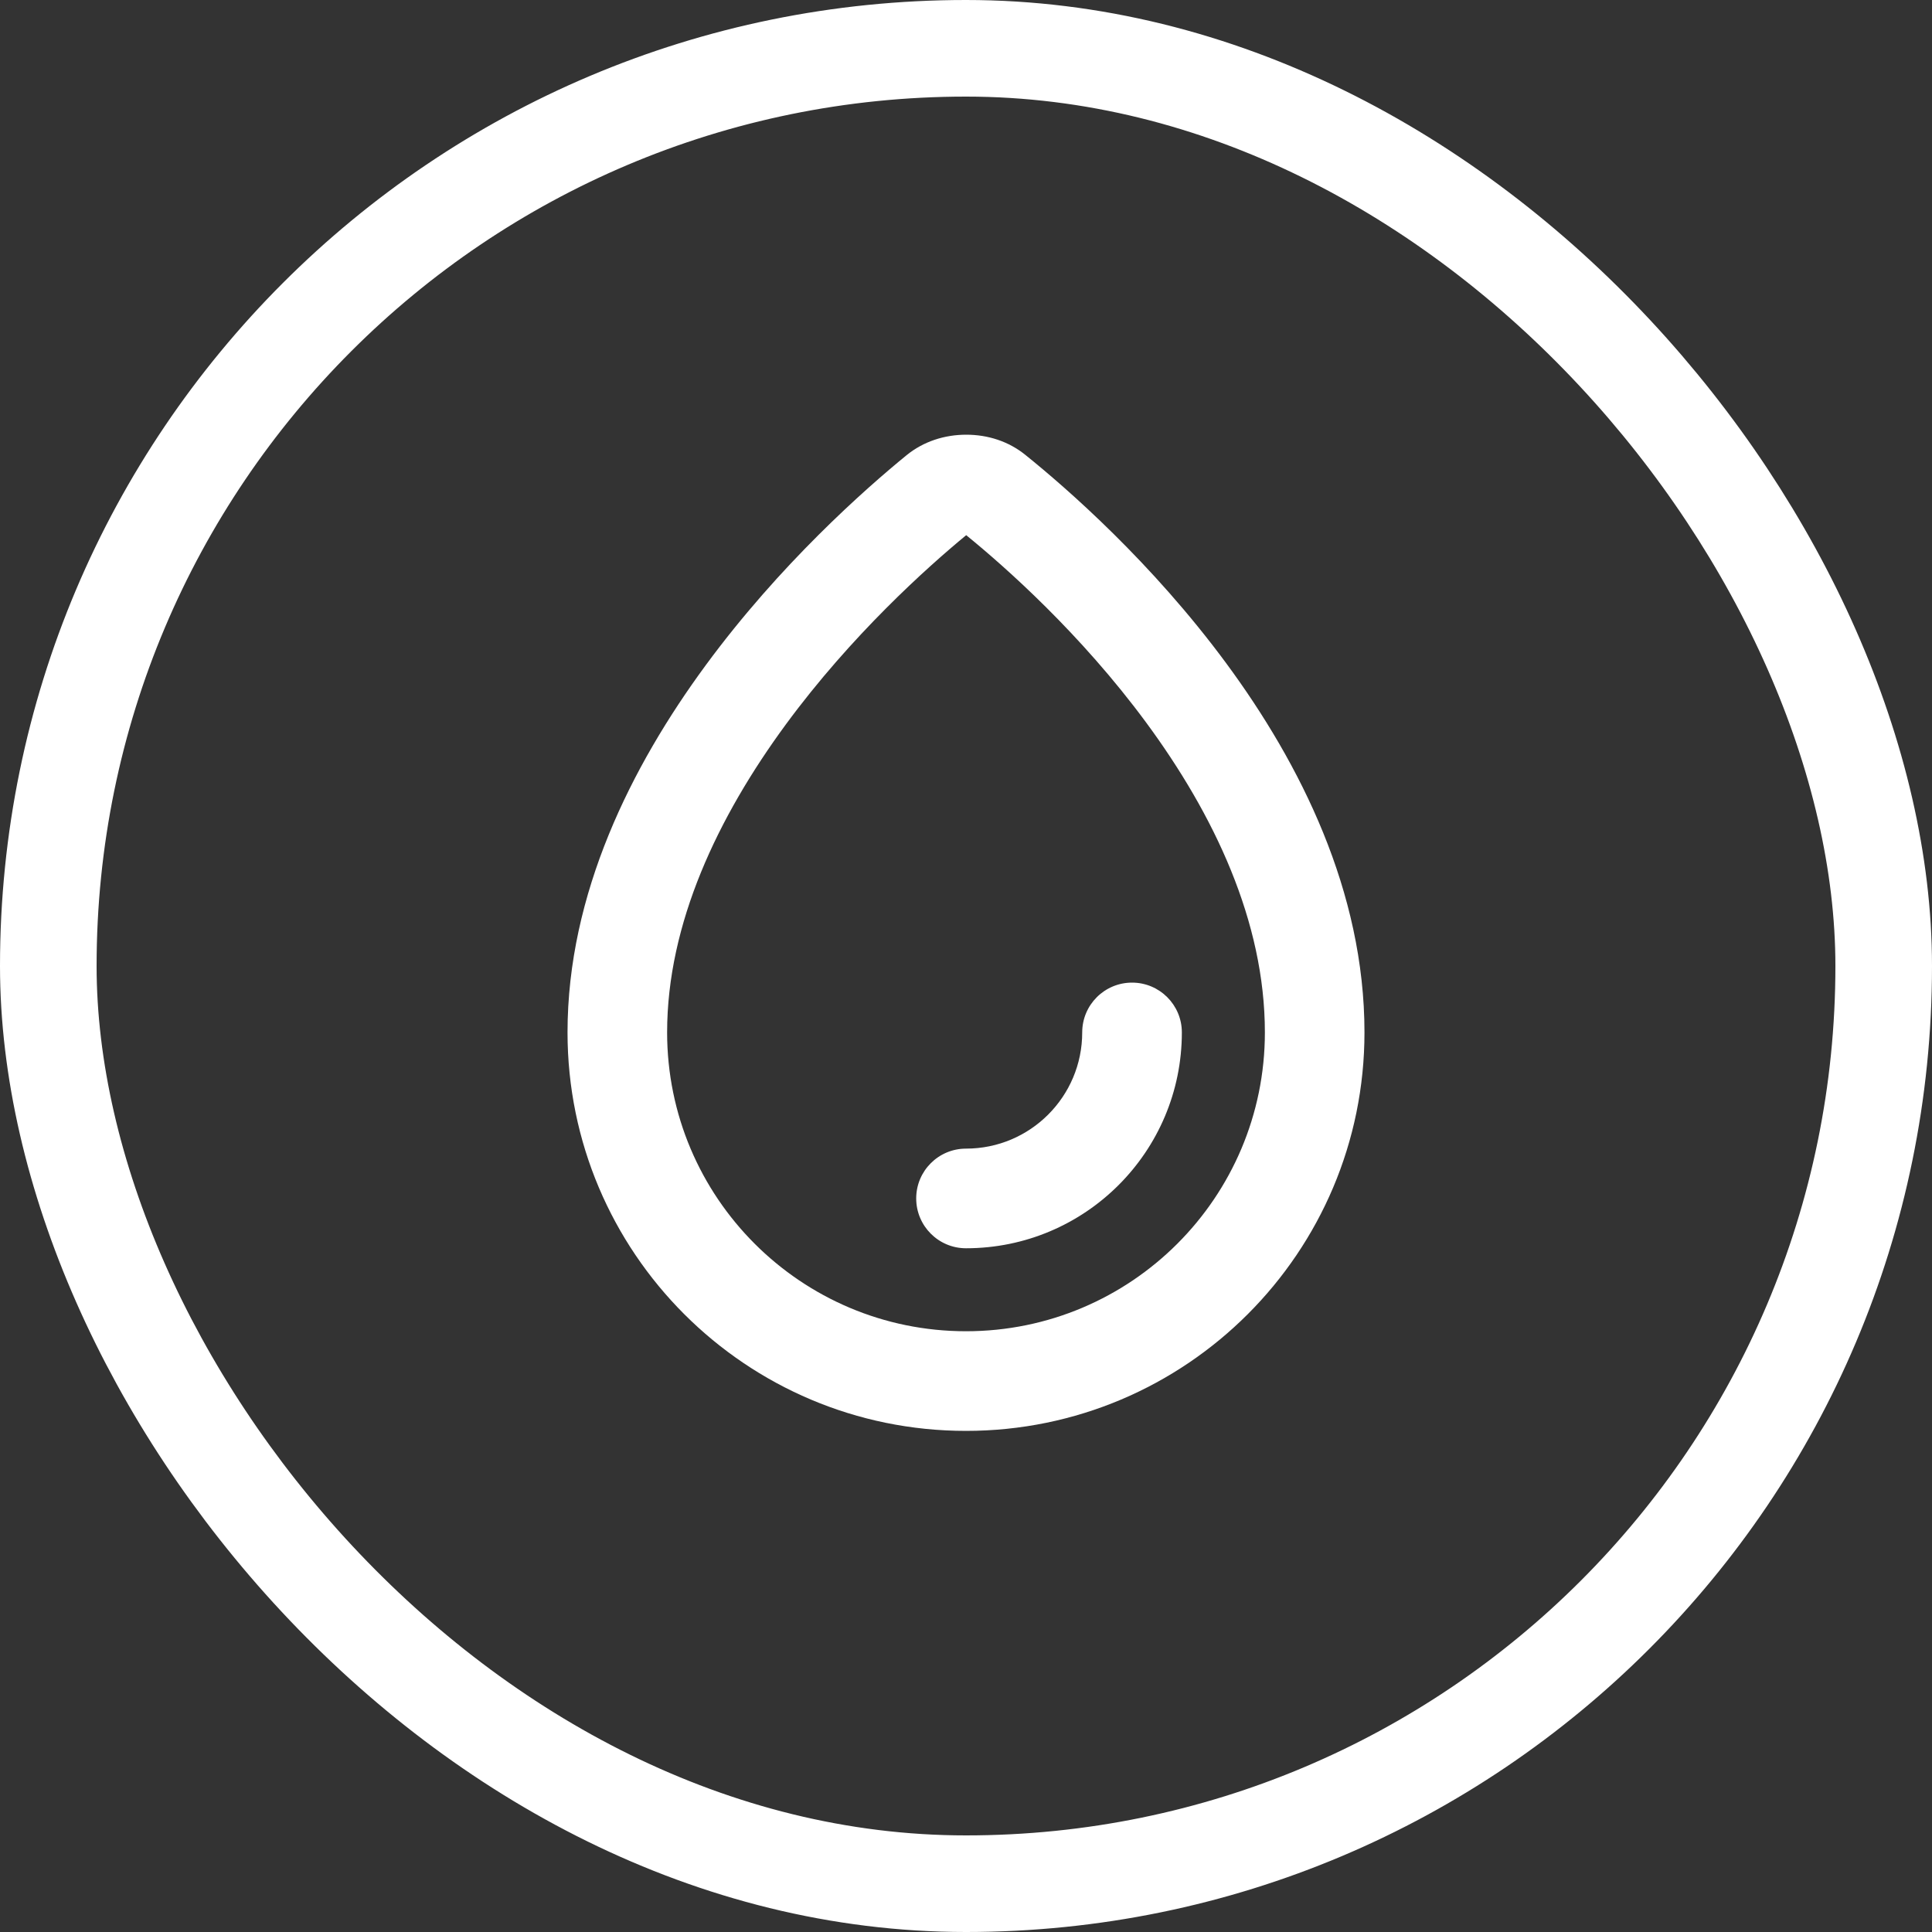 <?xml version="1.0" encoding="UTF-8"?> <svg xmlns="http://www.w3.org/2000/svg" width="40" height="40" viewBox="0 0 40 40" fill="none"><rect x="0" y="0" width="40" height="40" fill="#333333" stroke="none"/><rect x="1" y="1" width="38" height="38" rx="19" stroke="white" stroke-width="2"></rect><path fill-rule="evenodd" clip-rule="evenodd" d="M26.188 21.375C26.188 24.792 23.417 27.562 20 27.562C16.583 27.562 13.812 24.792 13.812 21.375C13.812 19.123 14.86 16.917 16.272 14.996C17.629 13.151 19.188 11.753 20.004 11.08C20.817 11.741 22.372 13.119 23.726 14.954C25.135 16.864 26.188 19.078 26.188 21.375ZM28.25 21.375C28.25 25.931 24.556 29.625 20 29.625C15.444 29.625 11.75 25.931 11.75 21.375C11.75 15.626 17.038 10.838 18.77 9.424C19.119 9.14 19.555 9 20.005 9C20.449 9 20.879 9.136 21.225 9.415C22.953 10.805 28.25 15.543 28.25 21.375ZM20 25.844C19.43 25.844 18.969 25.382 18.969 24.812C18.969 24.243 19.43 23.781 20 23.781C21.329 23.781 22.406 22.704 22.406 21.375C22.406 20.805 22.868 20.344 23.438 20.344C24.007 20.344 24.469 20.805 24.469 21.375C24.469 23.843 22.468 25.844 20 25.844Z" fill="white"></path></svg> 